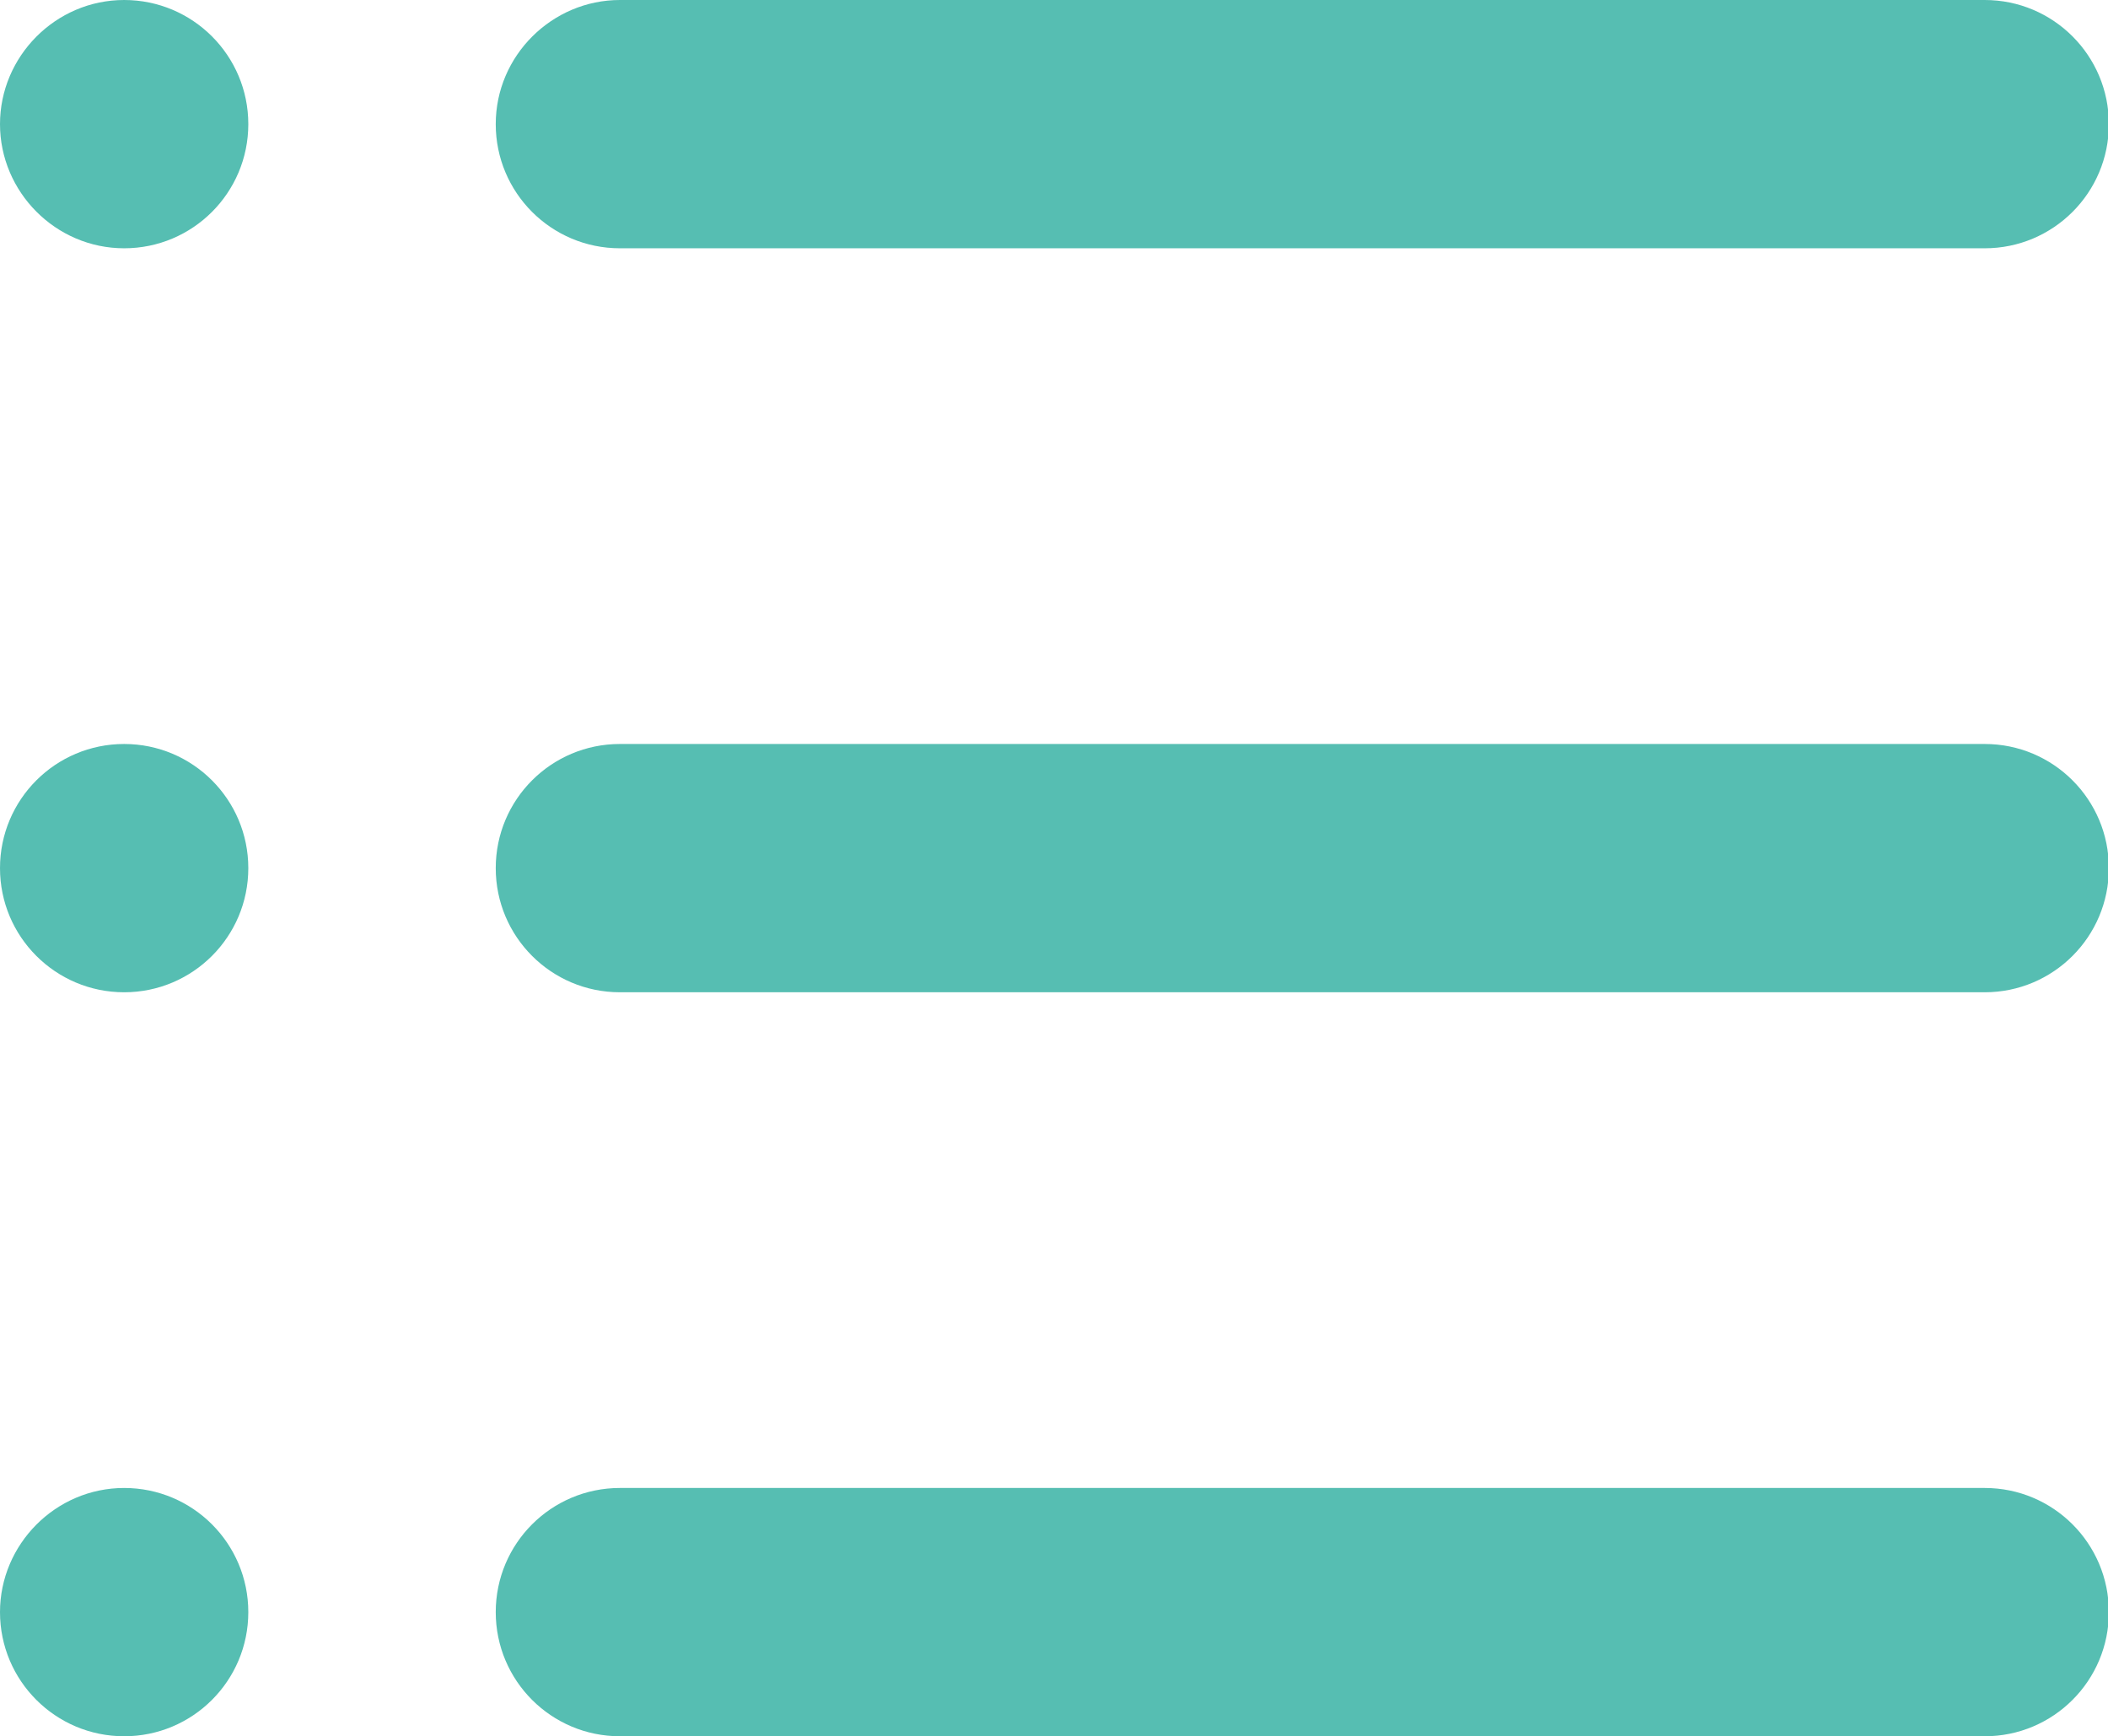 <?xml version="1.0" encoding="utf-8"?>
<!-- Generator: Adobe Illustrator 24.0.0, SVG Export Plug-In . SVG Version: 6.00 Build 0)  -->
<svg version="1.1" id="图层_1" xmlns="http://www.w3.org/2000/svg" xmlns:xlink="http://www.w3.org/1999/xlink" x="0px" y="0px"
	 viewBox="0 0 242.8 200" style="enable-background:new 0 0 242.8 200;" xml:space="preserve">
<style type="text/css">
	.st0{fill:#56BEB2;}
</style>
<path class="st0" d="M14.3,171.4c7.9,0,14.3,6.4,14.3,14.3c0,7.9-6.4,14.3-14.3,14.3S0,193.6,0,185.7C0,177.9,6.4,171.4,14.3,171.4
	L14.3,171.4z M228.6,171.4c7.9,0,14.3,6.4,14.3,14.3c0,7.9-6.4,14.3-14.3,14.3H71.4c-7.9,0-14.3-6.4-14.3-14.3
	c0-7.9,6.4-14.3,14.3-14.3H228.6L228.6,171.4z M228.6,85.7c7.9,0,14.3,6.4,14.3,14.3s-6.4,14.3-14.3,14.3H71.4
	c-7.9,0-14.3-6.4-14.3-14.3s6.4-14.3,14.3-14.3H228.6z M14.3,85.7c7.9,0,14.3,6.4,14.3,14.3s-6.4,14.3-14.3,14.3S0,107.9,0,100
	S6.4,85.7,14.3,85.7z M228.6,0c7.9,0,14.3,6.4,14.3,14.3s-6.4,14.3-14.3,14.3H71.4c-7.9,0-14.3-6.4-14.3-14.3S63.6,0,71.4,0H228.6
	L228.6,0z M14.3,0c7.9,0,14.3,6.4,14.3,14.3s-6.4,14.3-14.3,14.3S0,22.1,0,14.3S6.4,0,14.3,0z"/>
</svg>
